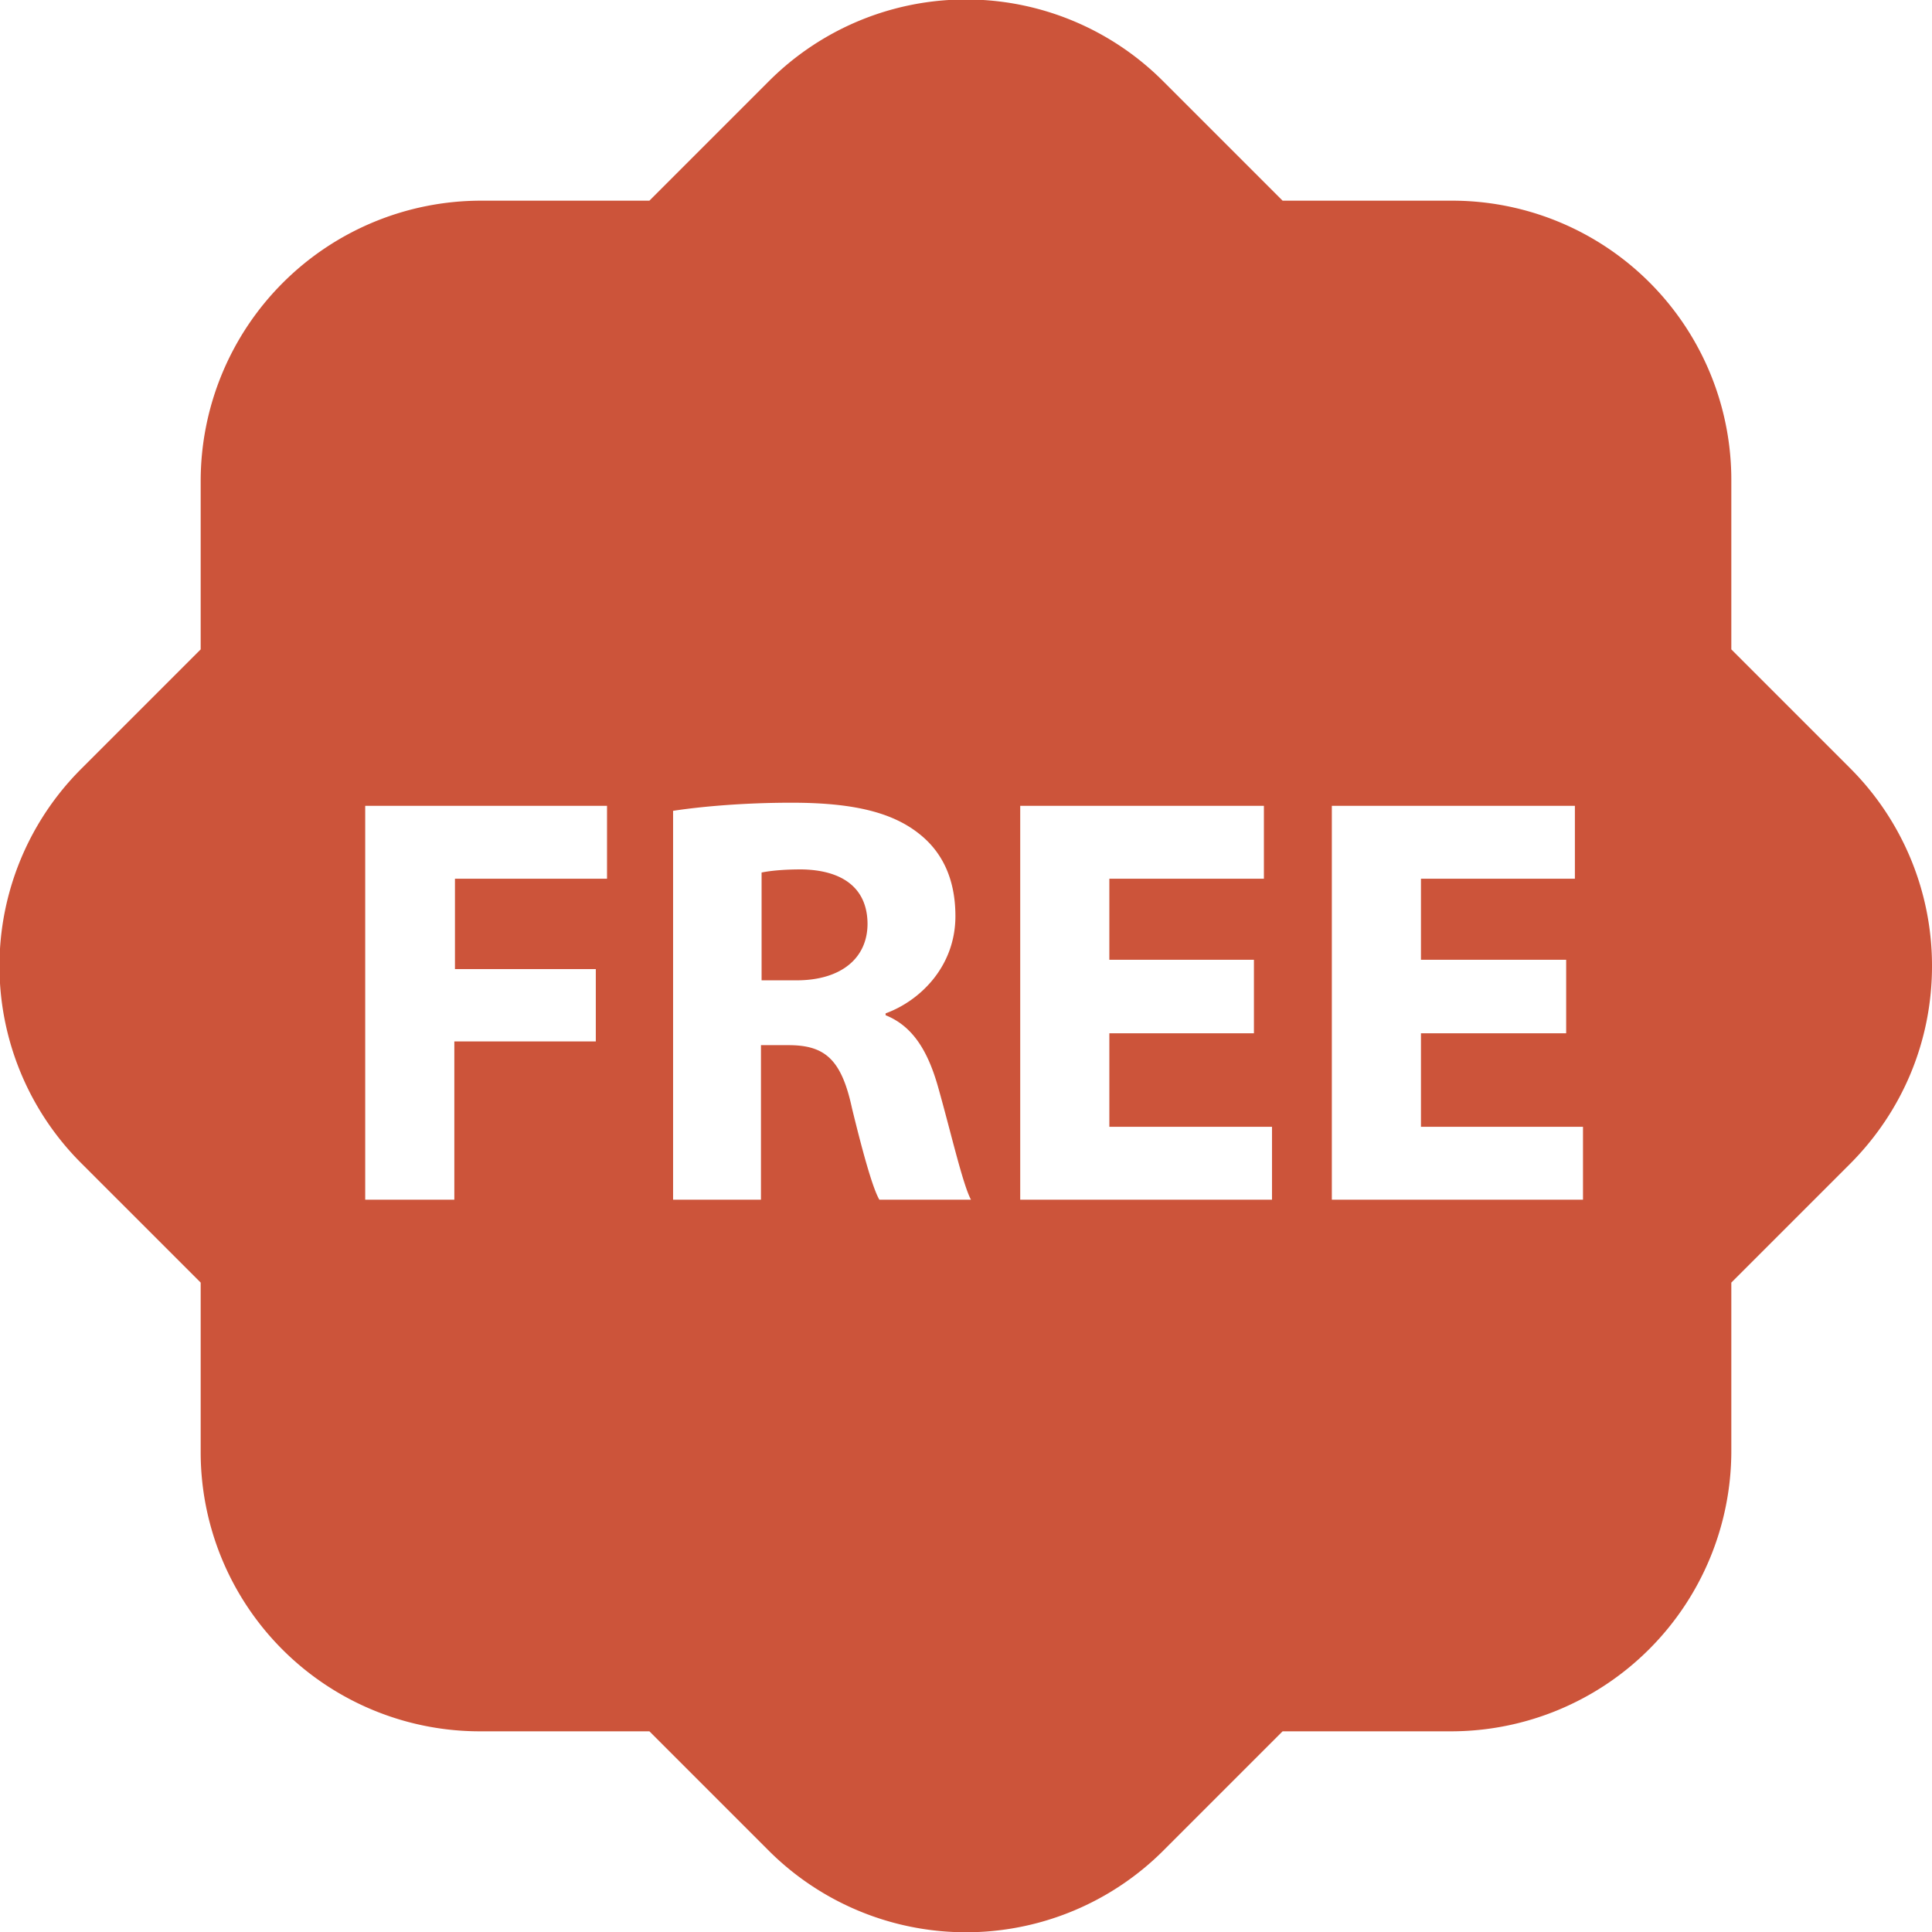 <svg xmlns="http://www.w3.org/2000/svg" width="31" height="31">
  <path fill="#cc543a" d="M13.92 14.82c0 .56-.43.91-1.14.91h-.56V14c.1-.02.3-.05.64-.05.66.01 1.06.3 1.06.88zM31 15.5c0 1.2-.47 2.33-1.32 3.18l-1.9 1.9v2.7a4.5 4.5 0 0 1-4.5 4.5h-2.7l-1.9 1.9a4.48 4.48 0 0 1-6.36 0l-1.9-1.9h-2.7a4.48 4.48 0 0 1-4.5-4.5v-2.7l-1.9-1.9a4.47 4.47 0 0 1 0-6.36l1.9-1.9v-2.7a4.5 4.5 0 0 1 4.5-4.5h2.7l1.9-1.9a4.47 4.47 0 0 1 6.36 0l1.9 1.9h2.7a4.48 4.48 0 0 1 4.5 4.5v2.7l1.9 1.9A4.48 4.48 0 0 1 31 15.5zM9.72 12.93H5.86v6.32h1.43v-2.54h2.27v-1.16H7.3V14.1h2.44v-1.17zm5.86 6.32c-.13-.24-.32-1.07-.52-1.78-.16-.58-.4-1-.85-1.18v-.03c.55-.2 1.12-.75 1.12-1.56 0-.58-.2-1.02-.58-1.32-.45-.36-1.1-.5-2.05-.5-.76 0-1.44.06-1.9.13v6.24h1.41v-2.48h.44c.58 0 .85.22 1.02 1.01.19.78.34 1.3.44 1.47h1.47zm4.82-1.17h-2.6v-1.5h2.32V15.4H17.8V14.1h2.48v-1.17h-3.91v6.32h4.04v-1.17zm5 0h-2.6v-1.5h2.33V15.4H22.8V14.1h2.47v-1.17h-3.9v6.32h4.03v-1.17z"/>
</svg>
